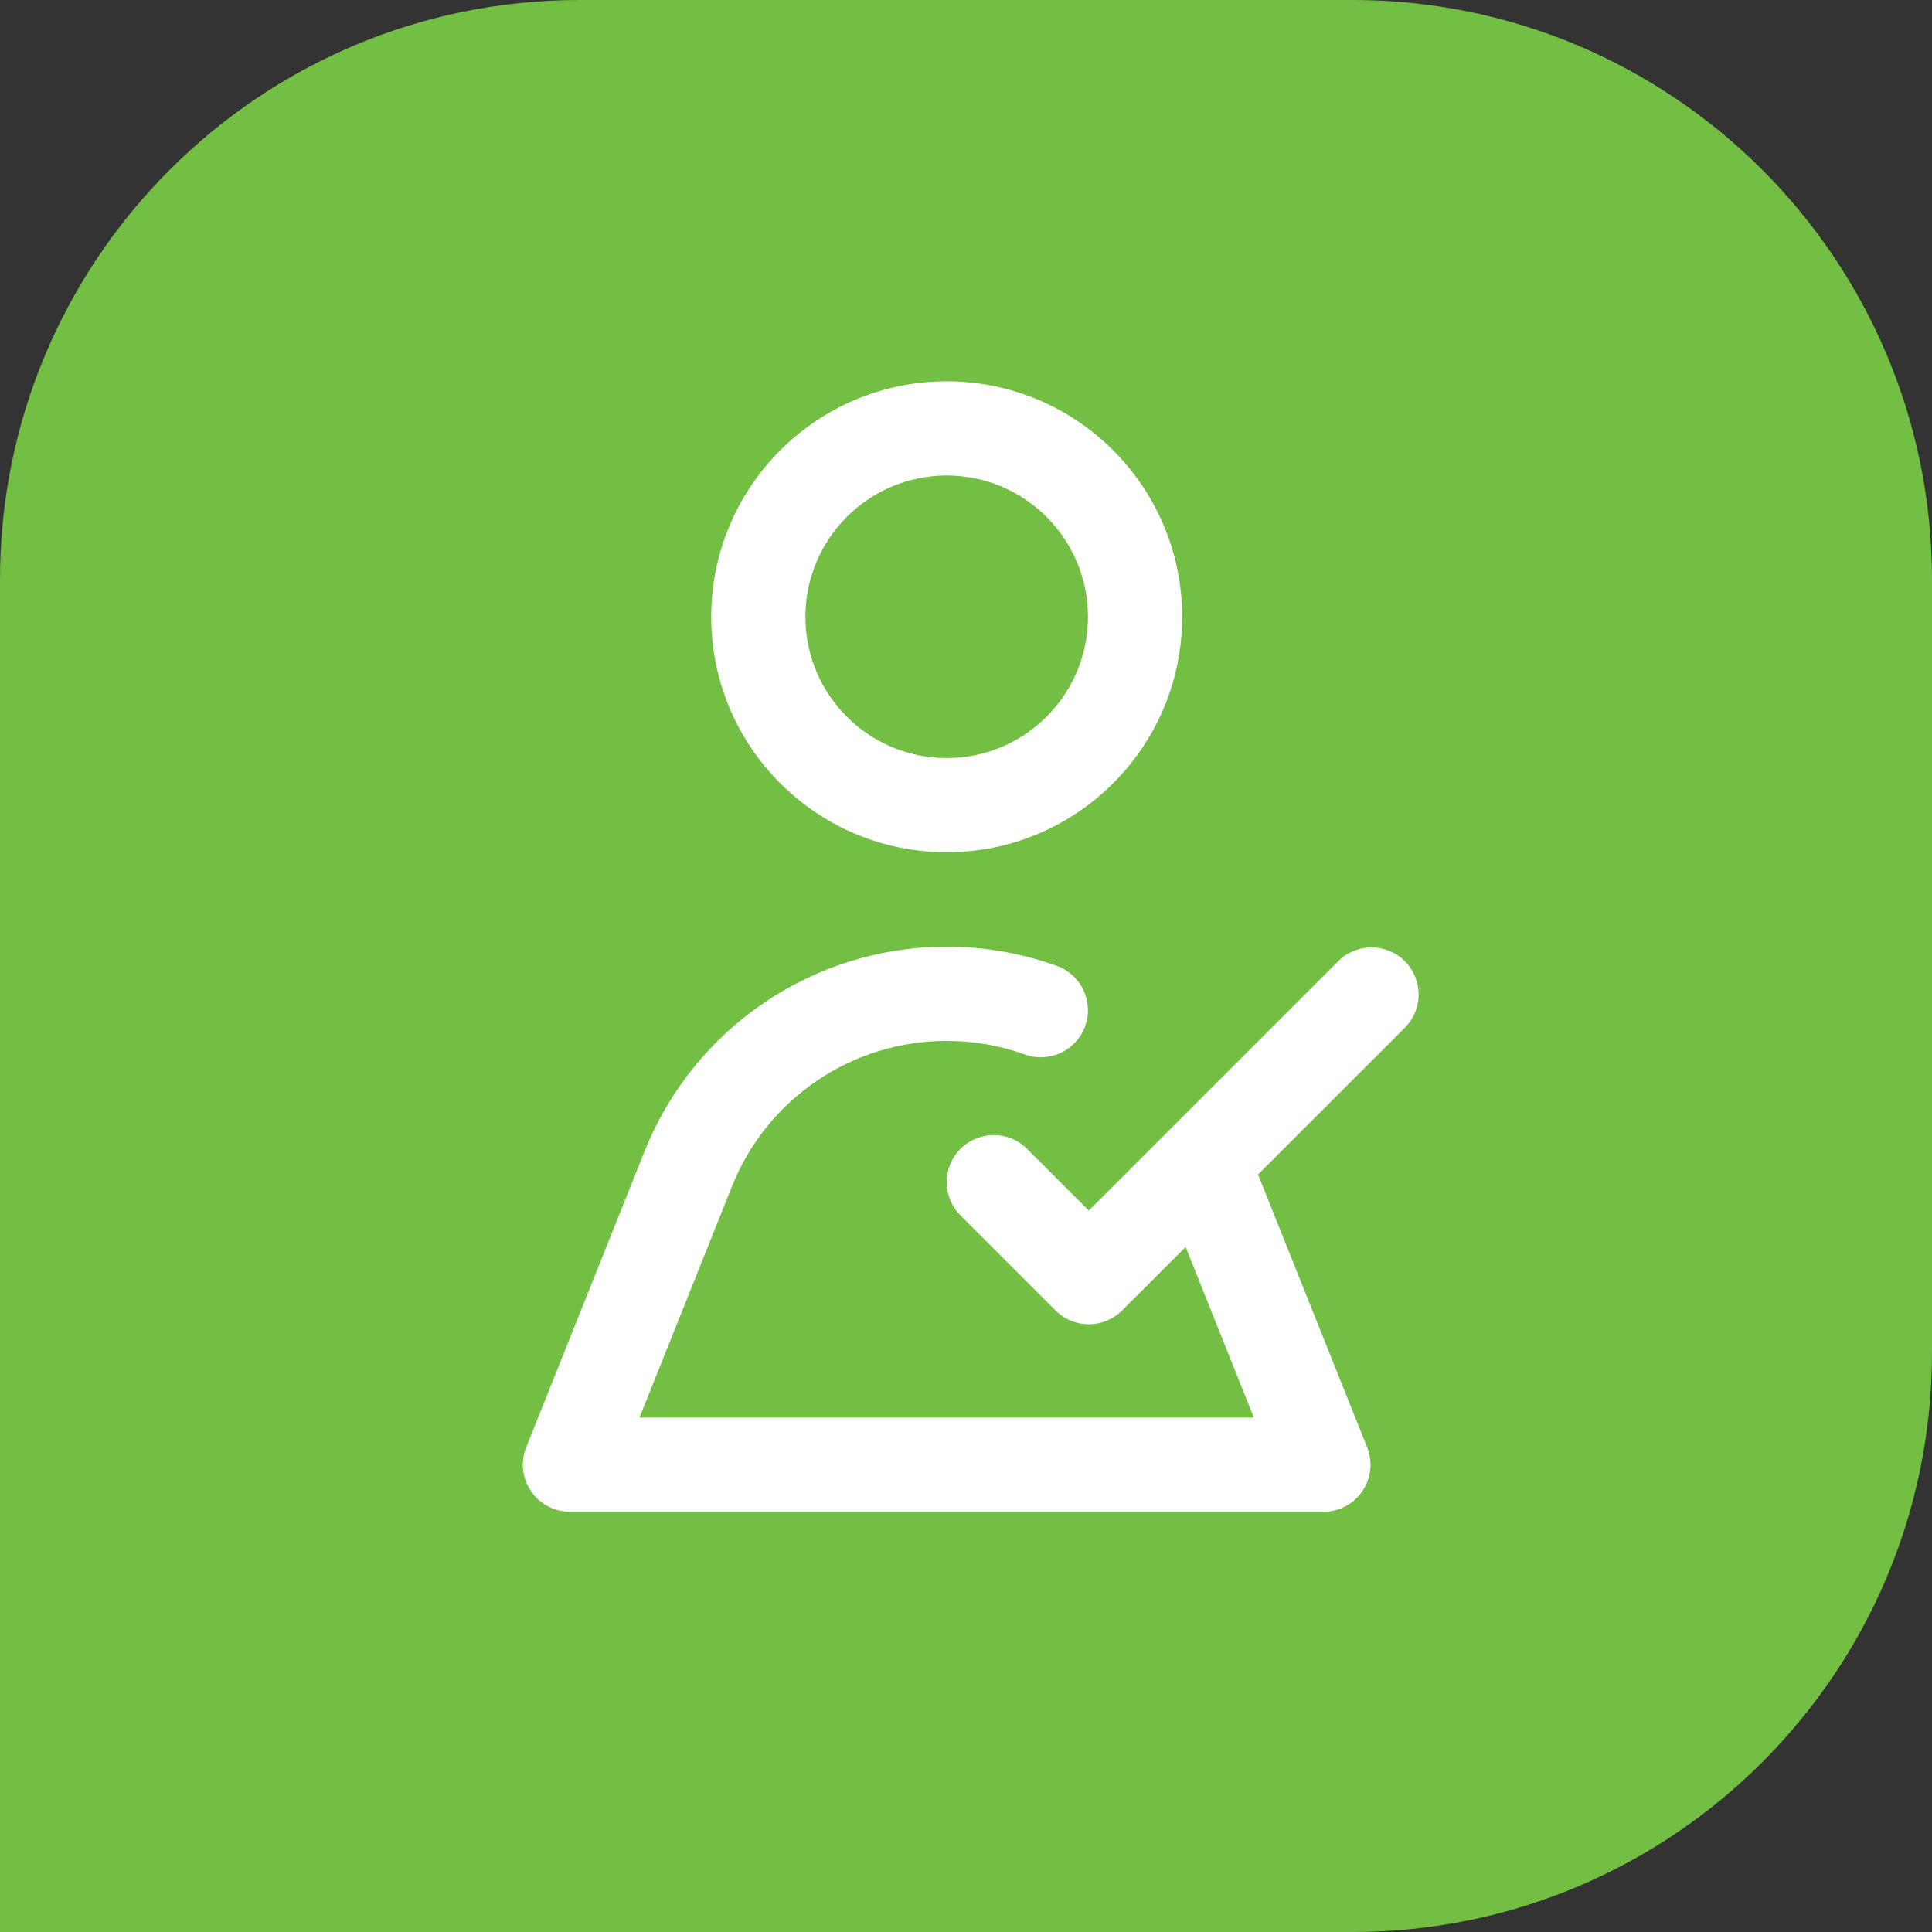 <svg xmlns="http://www.w3.org/2000/svg" width="50" height="50" viewBox="0 0 50 50" fill="none"><rect x="0" y="0" width="50" height="50" fill="#333333" stroke="none"/><path d="M0 15C0 6.716 6.716 0 15 0H35C43.284 0 50 6.716 50 15V35C50 43.284 43.284 50 35 50H0V15Z" fill="#72BF44"></path><path fill-rule="evenodd" clip-rule="evenodd" d="M32.558 30.396L36.356 26.599C36.833 26.123 36.833 25.351 36.356 24.875C35.881 24.4 35.109 24.4 34.633 24.875L28.178 31.33L26.58 29.732C26.105 29.257 25.332 29.257 24.857 29.732C24.382 30.207 24.382 30.98 24.857 31.455L27.317 33.915C27.793 34.391 28.564 34.391 29.04 33.915L30.684 32.272L32.45 36.688H16.55L18.946 30.697C19.854 28.427 22.054 26.938 24.5 26.938C25.203 26.938 25.887 27.061 26.524 27.29C27.158 27.518 27.856 27.189 28.084 26.556C28.312 25.924 27.983 25.225 27.351 24.997C26.452 24.673 25.491 24.5 24.5 24.5C21.057 24.5 17.961 26.596 16.683 29.792C15.296 33.259 13.619 37.454 13.619 37.454C13.468 37.83 13.514 38.255 13.741 38.59C13.968 38.924 14.345 39.125 14.75 39.125H34.25C34.655 39.125 35.032 38.924 35.259 38.59C35.486 38.255 35.532 37.83 35.381 37.454L32.558 30.396ZM24.5 9.869C21.136 9.869 18.406 12.6 18.406 15.963C18.406 19.326 21.136 22.056 24.5 22.056C27.864 22.056 30.594 19.326 30.594 15.963C30.594 12.6 27.864 9.869 24.5 9.869ZM24.5 12.306C26.518 12.306 28.156 13.944 28.156 15.963C28.156 17.981 26.518 19.619 24.5 19.619C22.482 19.619 20.844 17.981 20.844 15.963C20.844 13.944 22.482 12.306 24.5 12.306Z" fill="white"></path></svg>